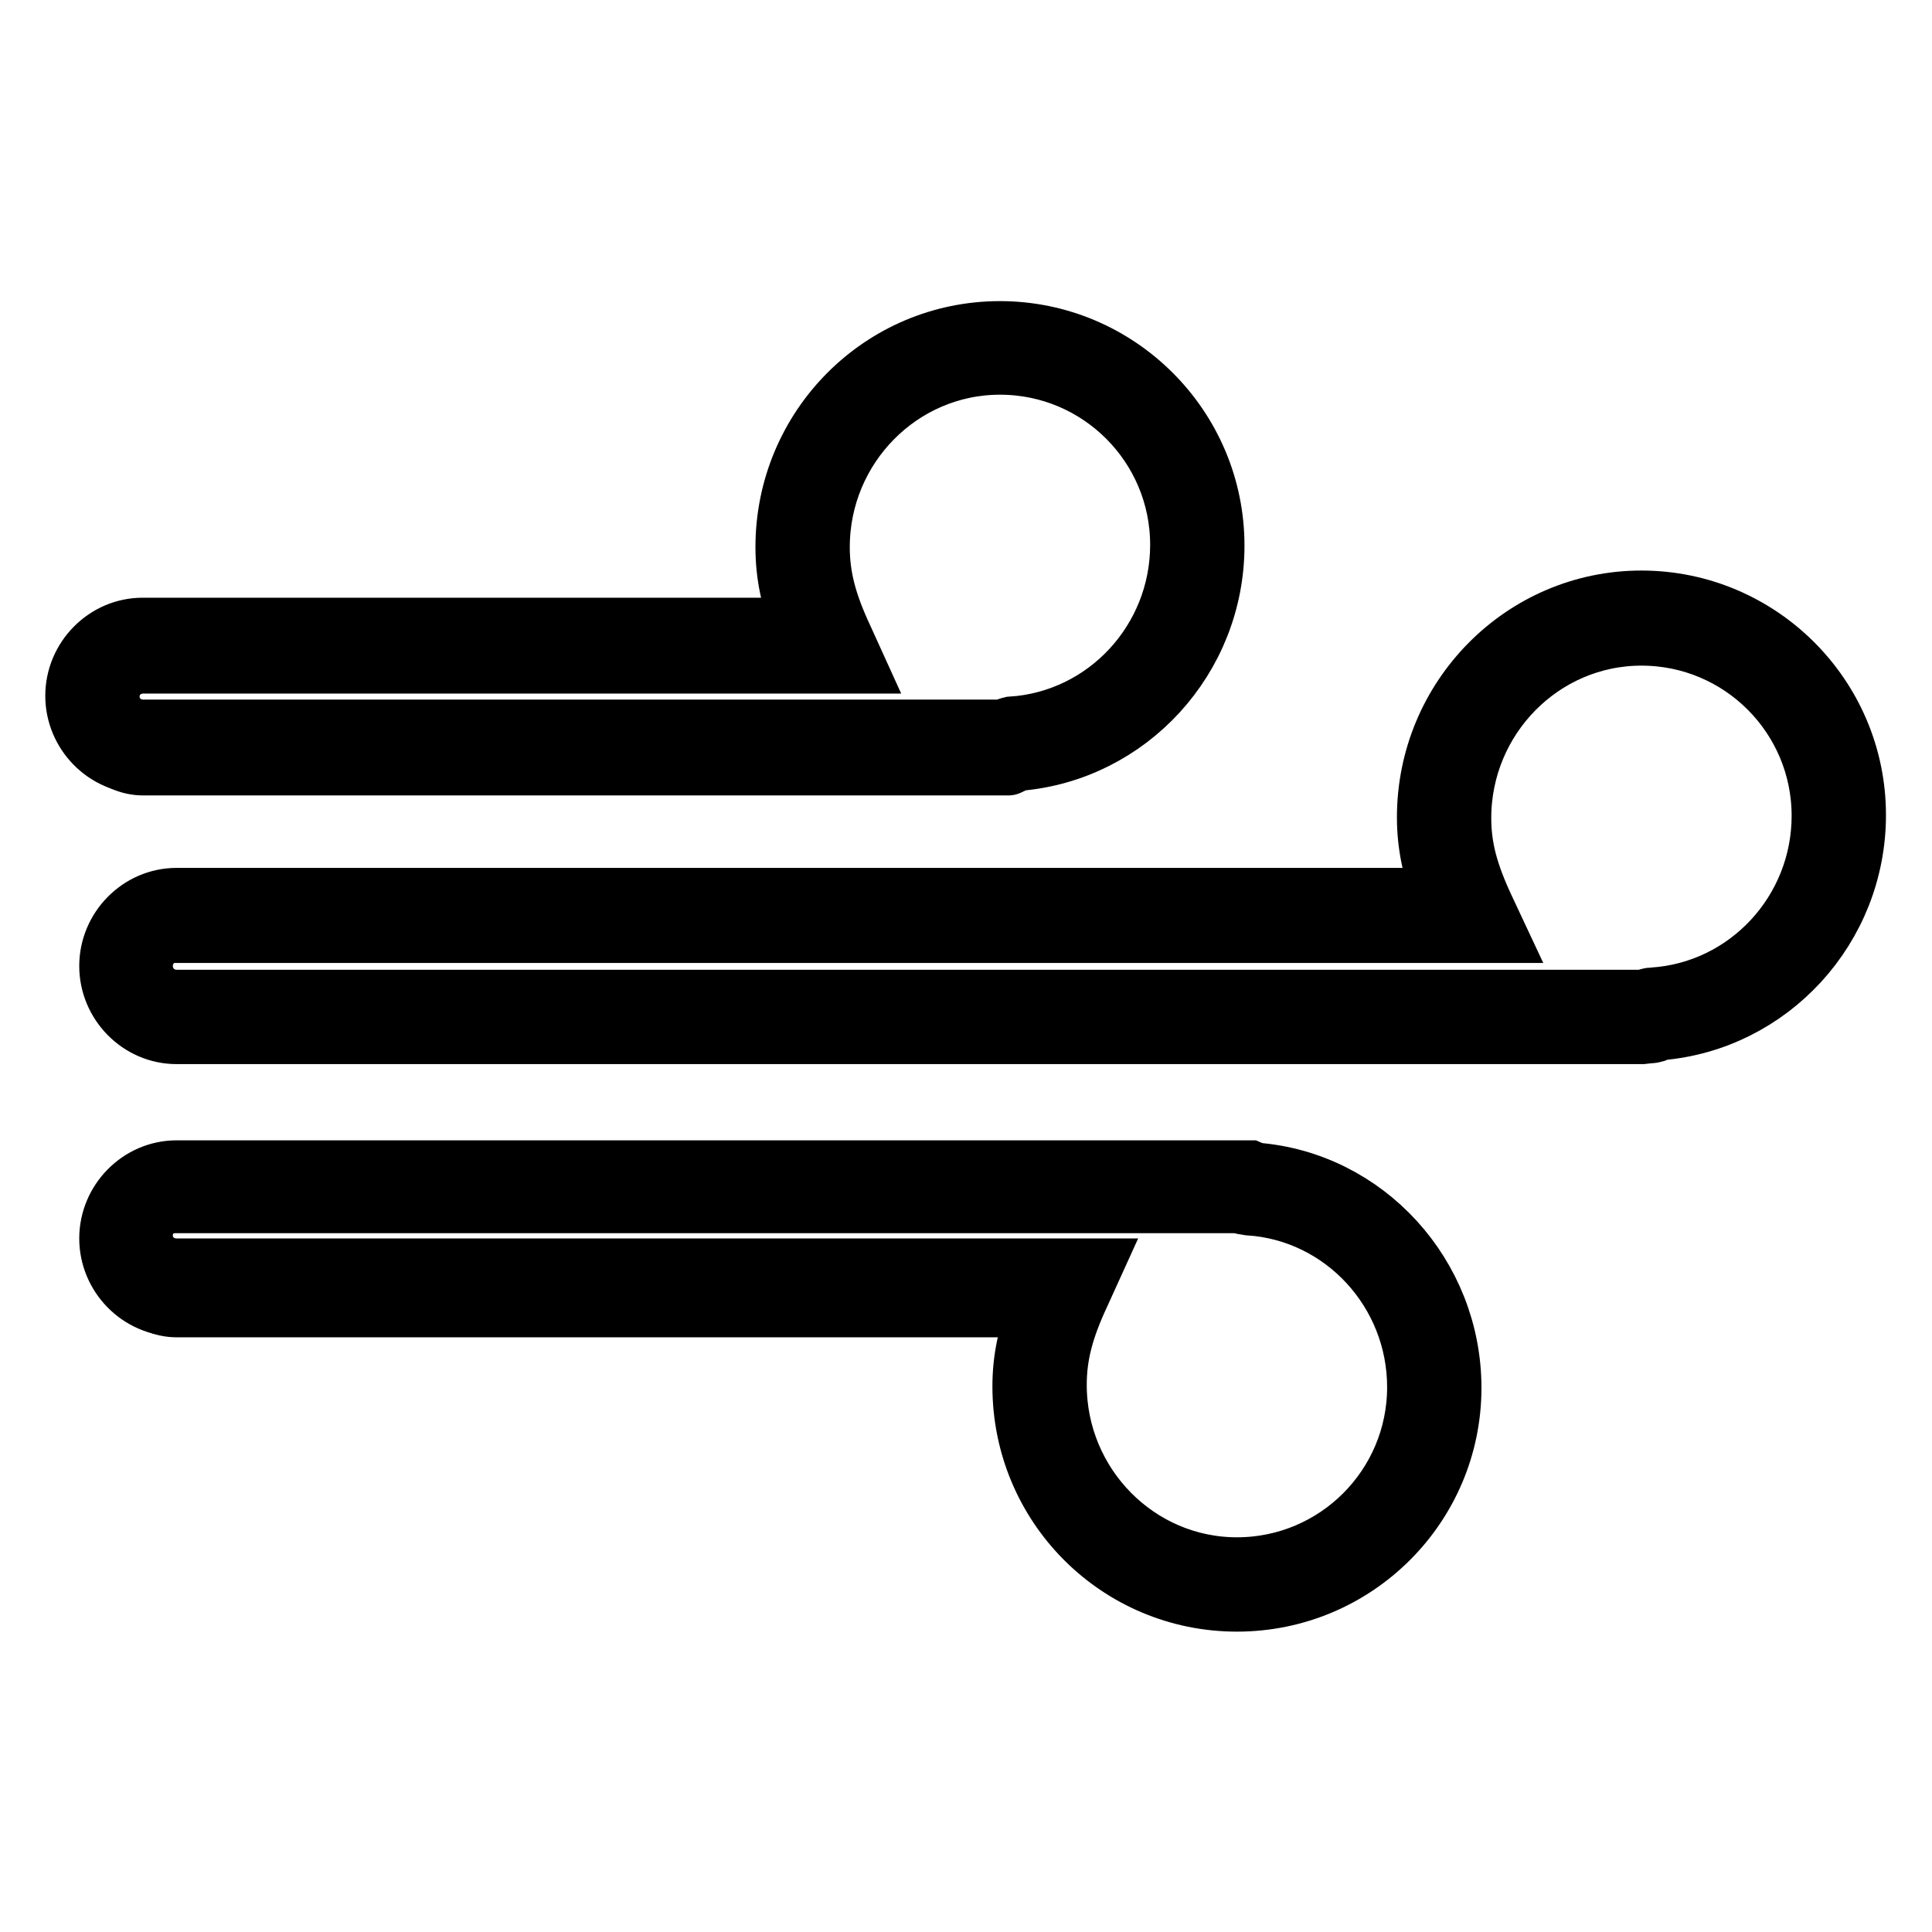 <?xml version="1.0" encoding="utf-8"?>
<!-- Svg Vector Icons : http://www.onlinewebfonts.com/icon -->
<!DOCTYPE svg PUBLIC "-//W3C//DTD SVG 1.1//EN" "http://www.w3.org/Graphics/SVG/1.1/DTD/svg11.dtd">
<svg version="1.1" xmlns="http://www.w3.org/2000/svg" xmlns:xlink="http://www.w3.org/1999/xlink" x="0px" y="0px" viewBox="0 0 256 256" enable-background="new 0 0 256 256" xml:space="preserve">
<g> <path stroke-width="8" fill-opacity="0" stroke="#000000"  d="M158.7,72.2c0-14.4-11.7-26.2-26.2-26.2c-14.4,0-26.2,13.2-26.2,27.6c0,4.6,1.2,9.4,3.3,14.2H19 c-3.7,0-6.7,3.1-6.7,6.8s3,6.8,6.7,6.8h114.6c0.3,0,0.5-1.6,0.8-1.6C148,98.9,158.7,86.1,158.7,72.2z"/> <path stroke-width="8" fill-opacity="0" stroke="#000000"  d="M132.6,101.2H18.9c-4.9,0-8.9-4.1-8.9-9c0-4.9,4-9,8.9-9h87.4c-1.5-3.7-2.2-7.1-2.2-10.7 c0-15.8,12.7-28.6,28.4-28.6c15.6,0,28.4,12.7,28.4,28.4c0,14.9-11.4,27.3-26,28.5c-0.3,0.2-0.8,0.4-1.4,0.4L132.6,101.2 L132.6,101.2z M19,87.9c-2.5,0-4.5,1.9-4.5,4.4c0,2.5,2,4.4,4.5,4.4H133c0.3-0.2,0.6-0.3,1-0.4c12.6-0.8,22.4-11.4,22.4-24.1 c0-13.2-10.7-23.9-23.9-23.9c-13.2,0-23.9,10.9-23.9,24.2c0,3.9,0.9,7.4,3.1,12.1l1.5,3.3H19L19,87.9z"/> <path stroke-width="8" fill-opacity="0" stroke="#000000"  d="M190.1,183.8c0,14.4-11.7,26.2-26.2,26.2s-26.2-10.7-26.2-25.1c0-4.6,1.2-7.5,3.3-11.7H23.4 c-3.7,0-6.7-3.2-6.7-6.9c0-3.7,3-6.9,6.7-6.9h141.5c0.3,0,0.5-0.8,0.8-0.7C179.3,159.5,190.1,170,190.1,183.8L190.1,183.8z"/> <path stroke-width="8" fill-opacity="0" stroke="#000000"  d="M163.9,212.2c-15.7,0-28.4-12.7-28.4-28.5c0-3.6,0.7-6.9,2.2-10.6H23.4c-4.9,0-8.9-4.1-8.9-9 c0-4.9,4-9,8.9-9h142.2l0.7,0.3c14.6,1.1,26,13.6,26,28.5C192.3,199.5,179.6,212.2,163.9,212.2L163.9,212.2z M23.4,159.3 c-2.5,0-4.5,1.9-4.5,4.4c0,2.5,2,4.4,4.5,4.4h121.2l-1.5,3.3c-2.2,4.7-3.1,8.2-3.1,12.1c0,13.3,10.7,24.2,23.9,24.2 c13.2,0,23.9-10.7,23.9-23.9c0-12.7-9.8-23.3-22.3-24.1l-0.6-0.1l-0.8-0.3H23.4z"/> <path stroke-width="8" fill-opacity="0" stroke="#000000"  d="M243.8,108c0-14.4-11.7-26.2-26.2-26.2c-14.4,0-26.2,13.1-26.2,27.5c0,4.6,1.2,9.6,3.3,14.1H23.4 c-3.7,0-6.7,2.9-6.7,6.6c0,3.7,3,6.6,6.7,6.6h195.2c0.3,0,0.5-1.4,0.8-1.4C233,134.5,243.8,121.9,243.8,108L243.8,108z"/> <path stroke-width="8" fill-opacity="0" stroke="#000000"  d="M217.6,137H23.4c-4.9,0-8.9-4.1-8.9-9s4-9,8.9-9h167.9c-1.5-3.7-2.2-7.1-2.2-10.7 c0-15.8,12.7-28.7,28.4-28.7c15.6,0,28.4,12.7,28.4,28.4c0,14.9-11.4,27.3-26,28.5c-0.3,0.2-0.8,0.4-1.4,0.4L217.6,137L217.6,137z  M23.4,123.5c-2.5,0-4.5,2-4.5,4.5c0,2.5,2,4.5,4.5,4.5l194.6,0c0.3-0.2,0.6-0.3,1-0.3c12.6-0.8,22.4-11.4,22.4-24.1 c0-13.2-10.7-23.9-23.9-23.9s-23.9,10.9-23.9,24.2c0,3.9,0.9,7.3,3.1,12l1.5,3.2H23.4z"/></g>
</svg>